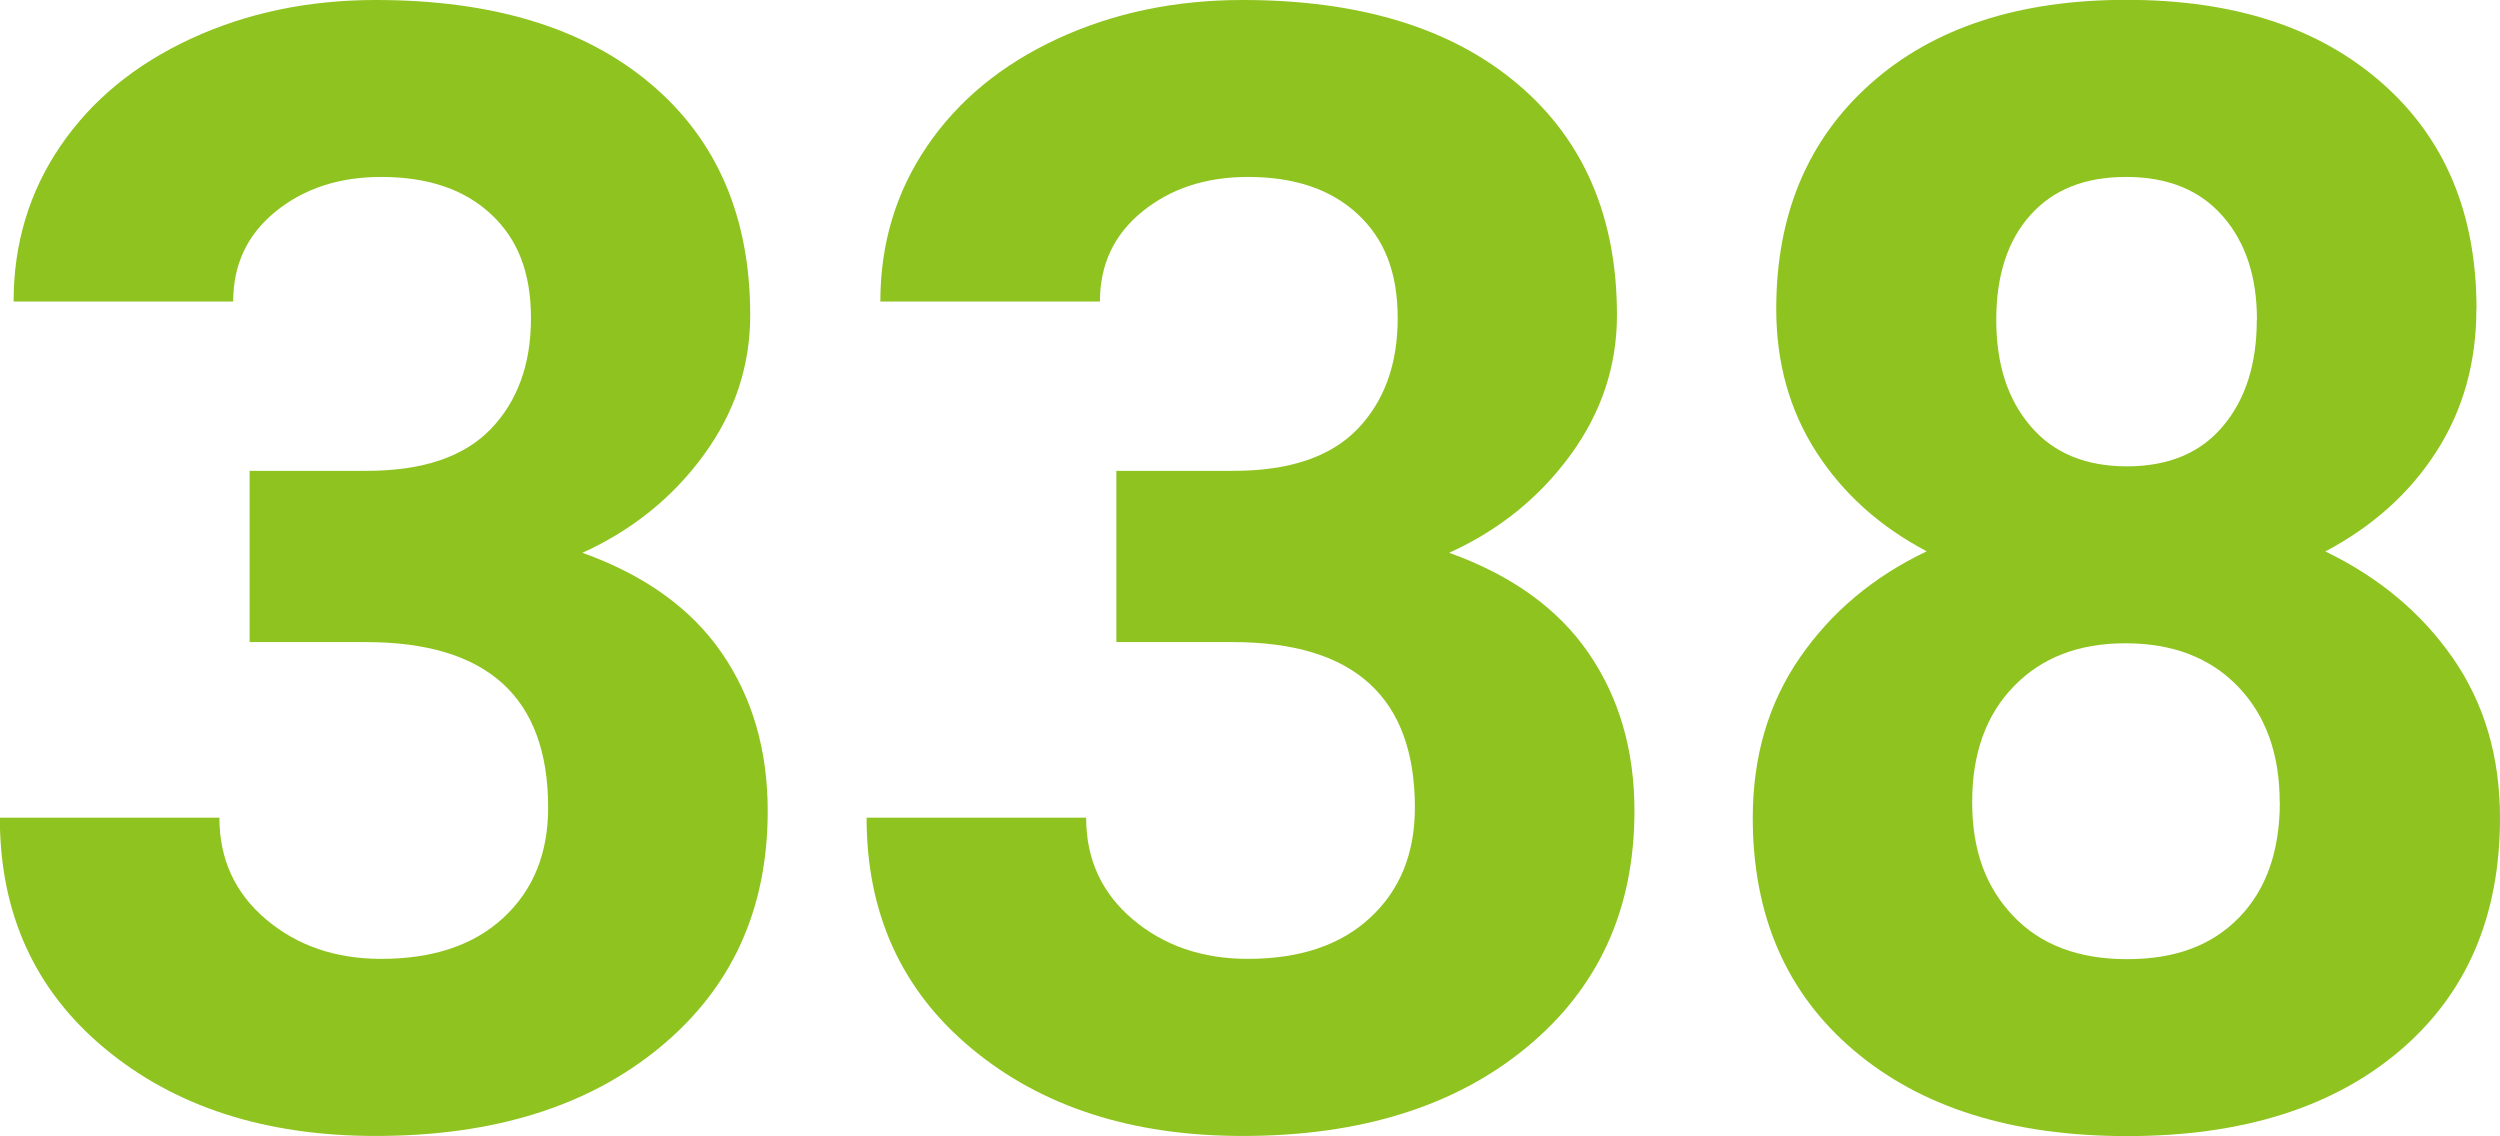 <?xml version="1.0" encoding="UTF-8"?>
<svg id="_レイヤー_2" data-name="レイヤー 2" xmlns="http://www.w3.org/2000/svg" viewBox="0 0 167.15 75.97">
  <defs>
    <style>
      .cls-1 {
        fill: #8fc31f;
      }
    </style>
  </defs>
  <g id="_レイヤー_3" data-name="レイヤー 3">
    <g>
      <path class="cls-1" d="M16.71,31.48h7.82c3.72,0,6.48-.93,8.28-2.79,1.79-1.86,2.69-4.33,2.69-7.41s-.89-5.3-2.67-6.96c-1.78-1.66-4.22-2.49-7.34-2.49-2.81,0-5.16.77-7.06,2.31-1.9,1.54-2.84,3.55-2.84,6.02H.91c0-3.86,1.04-7.32,3.12-10.38,2.08-3.06,4.99-5.46,8.73-7.19,3.74-1.73,7.86-2.59,12.37-2.59,7.82,0,13.95,1.87,18.38,5.61,4.43,3.74,6.65,8.9,6.65,15.46,0,3.39-1.03,6.5-3.1,9.34-2.07,2.84-4.77,5.03-8.12,6.55,4.16,1.49,7.27,3.72,9.32,6.7,2.05,2.98,3.07,6.5,3.07,10.56,0,6.57-2.4,11.83-7.19,15.79-4.79,3.96-11.13,5.94-19.02,5.94-7.38,0-13.42-1.95-18.1-5.84-4.69-3.89-7.03-9.04-7.03-15.44h14.68c0,2.78,1.04,5.04,3.12,6.8,2.08,1.76,4.65,2.64,7.69,2.64,3.49,0,6.22-.92,8.2-2.77,1.98-1.84,2.97-4.29,2.97-7.34,0-7.38-4.06-11.07-12.19-11.07h-7.77v-11.48Z"/>
      <path class="cls-1" d="M74.66,31.48h7.82c3.72,0,6.48-.93,8.28-2.79,1.79-1.86,2.69-4.33,2.69-7.41s-.89-5.3-2.67-6.96c-1.78-1.66-4.22-2.49-7.34-2.49-2.81,0-5.16.77-7.06,2.31-1.9,1.54-2.84,3.55-2.84,6.02h-14.68c0-3.86,1.04-7.32,3.12-10.38,2.08-3.06,4.99-5.46,8.73-7.19,3.74-1.73,7.86-2.59,12.37-2.59,7.82,0,13.95,1.87,18.38,5.61,4.43,3.74,6.65,8.9,6.65,15.46,0,3.39-1.03,6.5-3.1,9.34-2.07,2.84-4.77,5.03-8.12,6.55,4.16,1.49,7.27,3.72,9.32,6.7,2.05,2.98,3.07,6.5,3.07,10.56,0,6.57-2.4,11.83-7.19,15.79-4.79,3.96-11.13,5.94-19.02,5.94-7.38,0-13.42-1.95-18.1-5.84-4.69-3.89-7.03-9.04-7.03-15.44h14.68c0,2.78,1.04,5.04,3.12,6.8,2.08,1.76,4.65,2.64,7.69,2.64,3.49,0,6.22-.92,8.2-2.77,1.98-1.84,2.97-4.29,2.97-7.34,0-7.38-4.06-11.07-12.19-11.07h-7.77v-11.48Z"/>
      <path class="cls-1" d="M165.57,20.67c0,3.59-.9,6.77-2.69,9.55-1.79,2.78-4.27,4.99-7.41,6.65,3.59,1.73,6.43,4.11,8.53,7.13,2.1,3.03,3.15,6.59,3.15,10.69,0,6.57-2.23,11.76-6.7,15.56s-10.55,5.71-18.23,5.71-13.78-1.91-18.28-5.74c-4.5-3.82-6.75-9-6.75-15.54,0-4.1,1.05-7.67,3.15-10.71,2.1-3.05,4.93-5.42,8.48-7.11-3.15-1.66-5.61-3.88-7.39-6.65-1.78-2.78-2.67-5.96-2.67-9.55,0-6.3,2.1-11.31,6.3-15.06,4.2-3.74,9.9-5.61,17.11-5.61s12.87,1.85,17.09,5.56,6.32,8.74,6.32,15.11ZM152.42,53.62c0-3.21-.93-5.79-2.79-7.72-1.86-1.93-4.37-2.89-7.52-2.89s-5.6.96-7.46,2.87c-1.86,1.91-2.79,4.49-2.79,7.74s.91,5.69,2.74,7.62,4.37,2.89,7.62,2.89,5.68-.93,7.49-2.79c1.81-1.86,2.72-4.43,2.72-7.72ZM150.9,21.38c0-2.88-.76-5.19-2.29-6.93-1.52-1.74-3.67-2.62-6.45-2.62s-4.88.85-6.4,2.54c-1.52,1.69-2.29,4.03-2.29,7.01s.76,5.32,2.29,7.11c1.52,1.79,3.67,2.69,6.45,2.69s4.92-.9,6.42-2.69c1.51-1.79,2.26-4.16,2.26-7.11Z"/>
    </g>
  </g>
</svg>